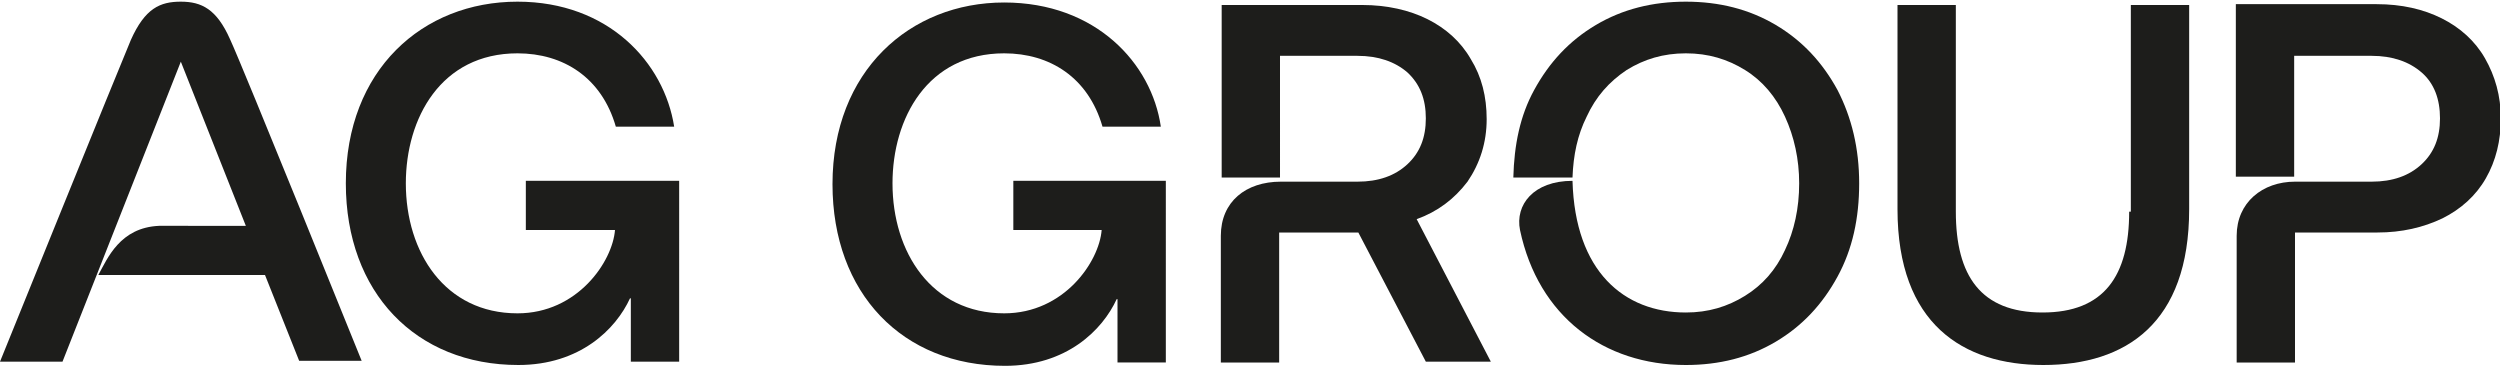 <?xml version="1.0" encoding="utf-8"?>
<!-- Generator: Adobe Illustrator 25.4.1, SVG Export Plug-In . SVG Version: 6.00 Build 0)  -->
<svg version="1.1" id="Layer_1" xmlns="http://www.w3.org/2000/svg" xmlns:xlink="http://www.w3.org/1999/xlink" x="0px" y="0px"
	 viewBox="0 0 300 44" style="enable-background:new 0 0 300 44;" xml:space="preserve">
<style type="text/css">
	.st0{fill:#1D1D1B;}
</style>
<g>
	<path class="st0" d="M213.1,3c-3.2-1.9-6.8-2.8-10.8-2.8s-7.6,0.9-10.8,2.8c-3.2,1.9-5.6,4.5-7.4,7.8c-1.7,3.1-2.4,6.6-2.5,10.5
		h7.1c0.1-2.7,0.6-5.1,1.7-7.3c1.1-2.4,2.7-4.2,4.8-5.6c2.1-1.3,4.4-2,7.1-2c2.7,0,5,0.7,7.1,2c2.1,1.3,3.7,3.2,4.8,5.6
		c1.1,2.4,1.7,5.1,1.7,8c0,3-0.6,5.7-1.7,8c-1.1,2.4-2.7,4.2-4.8,5.5c-2.1,1.3-4.4,2-7.1,2c-7.4,0-13.3-4.9-13.6-15.8
		c-4.7,0-6.9,2.9-6.3,5.9c2.2,10.4,10.1,16.2,19.9,16.2c4,0,7.6-0.9,10.8-2.8c3.2-1.9,5.6-4.5,7.4-7.8c1.8-3.3,2.6-7,2.6-11.2
		s-0.9-7.9-2.6-11.2C218.7,7.5,216.3,4.9,213.1,3z"/>
	<path class="st0" d="M176.1,21.8c1.5-2.2,2.3-4.7,2.3-7.5c0-2.7-0.6-5.1-1.9-7.2c-1.2-2.1-3-3.7-5.2-4.8c-2.2-1.1-4.9-1.7-7.8-1.7
		h-16.9v20.7h7V6.7h9.3c2.5,0,4.5,0.7,6,2c1.5,1.4,2.2,3.2,2.2,5.5s-0.7,4.1-2.2,5.5c-1.5,1.4-3.5,2.1-6,2.1h-9.2
		c-4.2,0-7.2,2.4-7.2,6.5v15.2h7V27.9h9.5l8.1,15.5h7.8L170,26.3C172.5,25.4,174.5,23.9,176.1,21.8z"/>
	<path class="st0" d="M298.2,7c-1.2-2.1-3-3.7-5.2-4.8c-2.2-1.1-4.8-1.7-7.8-1.7h-16.9v20.7h7V6.7h9.3c2.5,0,4.5,0.7,6,2
		c1.5,1.3,2.2,3.2,2.2,5.5c0,2.3-0.7,4.1-2.2,5.5c-1.5,1.4-3.5,2.1-6,2.1h-9.2c-3.9,0-7,2.5-7,6.5v15.2h7V27.9h9.9
		c2.9,0,5.5-0.6,7.8-1.7c2.2-1.1,4-2.7,5.2-4.8c1.2-2.1,1.8-4.5,1.8-7.2S299.4,9.1,298.2,7z"/>
	<path class="st0" d="M21.7,0.2C21.7,0.2,21.7,0.2,21.7,0.2C21.7,0.2,21.7,0.2,21.7,0.2c-2.5,0-4.3,0.8-6,4.6
		C14.3,8.1,0,43.4,0,43.4h7.5l14.2-36h0l7.8,19.7H19.1c-4.7,0.2-6.2,3.9-7.3,5.9h20l4.1,10.3h7.5c0,0-14.3-35.4-15.8-38.6
		C26,1.1,24.2,0.2,21.7,0.2z"/>
	<path class="st0" d="M121.5,27.6h10.7c-0.3,3.8-4.5,10-11.7,10c-8.7,0-13.4-7.3-13.4-15.6c0-7.8,4.2-15.6,13.4-15.6
		c5.5,0,10.1,2.9,11.8,8.8h7c-1.1-7.6-7.8-14.9-18.8-14.9c-11.3,0-20.6,8.2-20.6,21.8c0,13.1,8.4,21.8,20.7,21.8
		c7.4,0,11.7-4.3,13.4-8h0.1v7.6h5.8V21.7h-18.3V27.6z"/>
	<path class="st0" d="M63.1,27.6h10.7c-0.3,3.8-4.5,10-11.7,10c-8.7,0-13.4-7.3-13.4-15.6c0-7.8,4.2-15.6,13.4-15.6
		c5.5,0,10.1,2.9,11.8,8.8h7C79.7,7.5,73,0.2,62.1,0.2C50.7,0.2,41.5,8.4,41.5,22c0,13.1,8.4,21.8,20.7,21.8c7.4,0,11.7-4.3,13.4-8
		h0.1v7.6h5.8V21.7H63.1V27.6z"/>
	<path class="st0" d="M255.5,25.4c0,7.7-3,12.1-10.4,12.1c-7.4,0-10.4-4.4-10.4-12.1V0.6h-7v24.5c0,13.8,7.9,18.7,17.5,18.7
		c9.9,0,17.5-5,17.5-18.7V0.6h-7V25.4z"/>
</g>
</svg>
